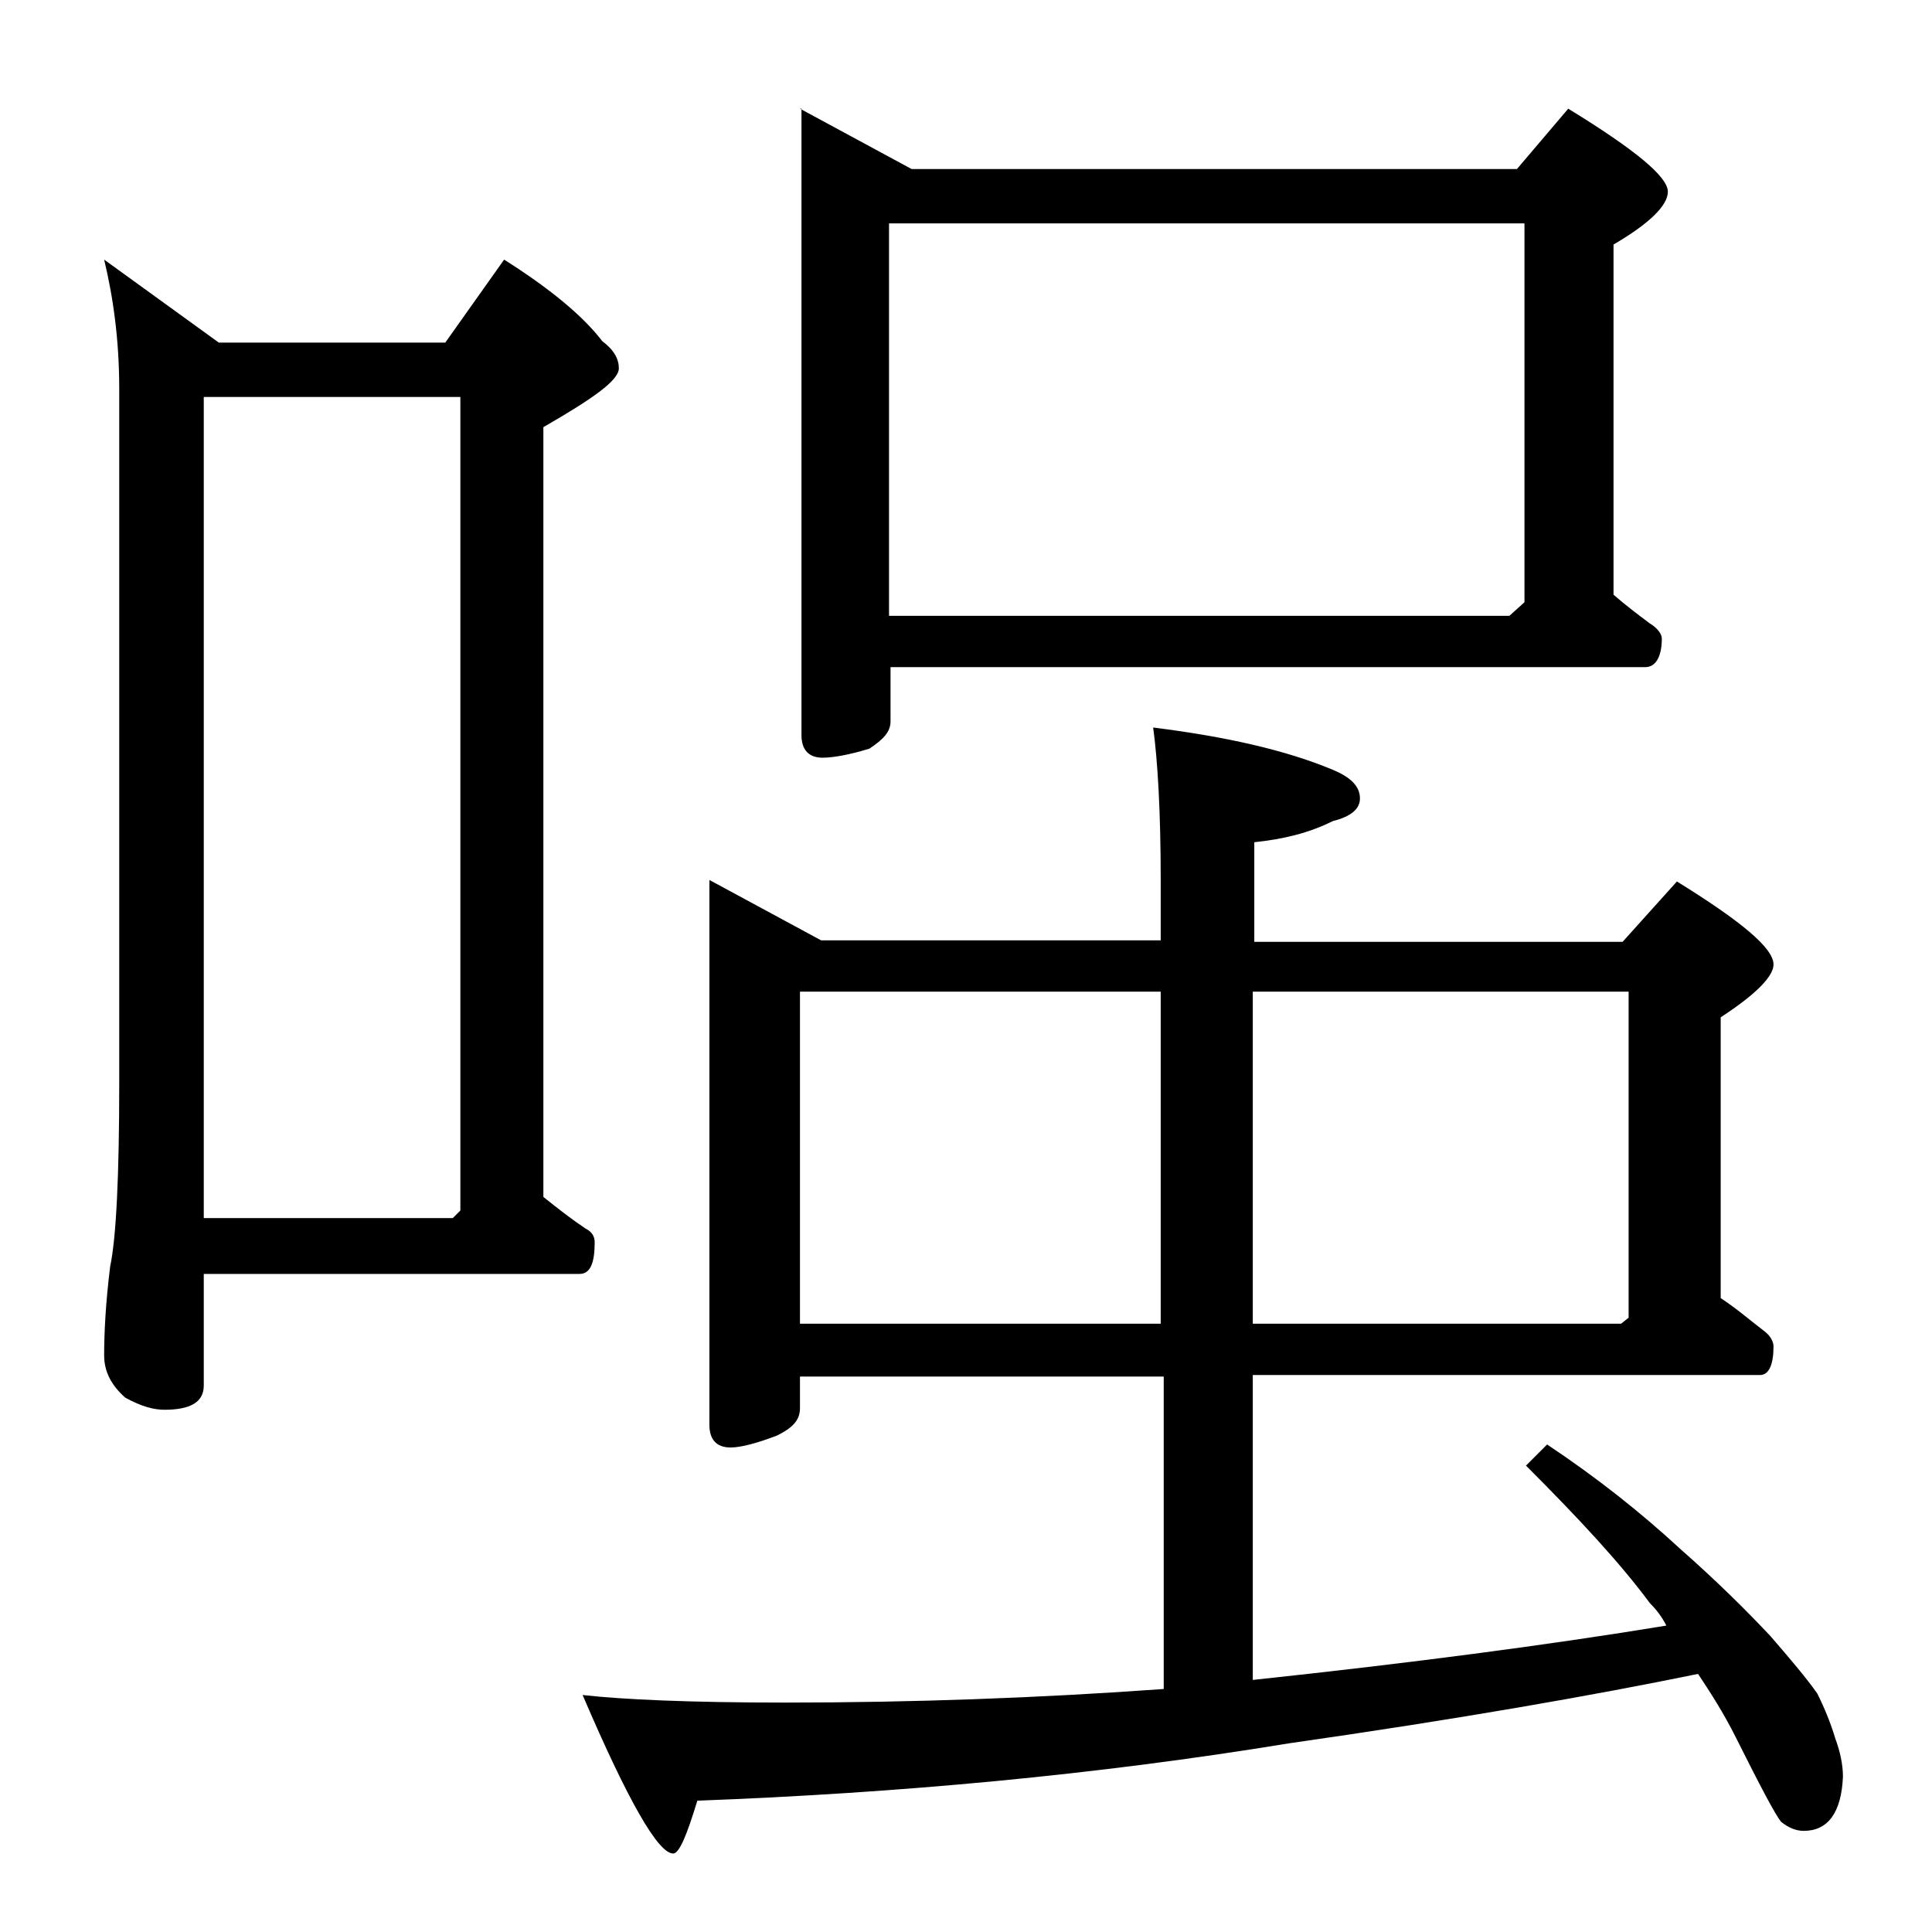 <?xml version="1.0" encoding="utf-8"?>
<!-- Generator: Adobe Illustrator 18.0.0, SVG Export Plug-In . SVG Version: 6.00 Build 0)  -->
<!DOCTYPE svg PUBLIC "-//W3C//DTD SVG 1.1//EN" "http://www.w3.org/Graphics/SVG/1.1/DTD/svg11.dtd">
<svg version="1.1" id="Layer_1" xmlns="http://www.w3.org/2000/svg" xmlns:xlink="http://www.w3.org/1999/xlink" x="0px" y="0px"
	 viewBox="0 0 128 128" enable-background="new 0 0 128 128" xml:space="preserve">
<path d="M6.9,17.2l7.6,5.5h15l3.9-5.5c3,1.9,5.2,3.7,6.5,5.4c0.8,0.6,1.1,1.2,1.1,1.8c0,0.8-1.7,2-5,3.9v51c1,0.8,1.9,1.5,2.8,2.1
	c0.4,0.2,0.6,0.5,0.6,0.9c0,1.4-0.3,2.1-1,2.1H13.5v7.4c0,1.1-0.9,1.6-2.6,1.6c-0.7,0-1.5-0.2-2.6-0.8c-0.9-0.8-1.4-1.7-1.4-2.8
	c0-1.5,0.1-3.5,0.4-5.9c0.4-1.9,0.6-6,0.6-12.2V25.8C7.9,22.5,7.5,19.7,6.9,17.2z M13.5,80.7H30l0.5-0.5V26.3h-17V80.7z M47,58.3
	l7.4,4h22.5v-4c0-4.5-0.2-7.9-0.5-10.1c4.8,0.6,8.8,1.5,11.9,2.8c1.2,0.5,1.8,1.1,1.8,1.9c0,0.7-0.6,1.2-1.8,1.5
	c-1.6,0.8-3.3,1.2-5.2,1.4v6.6h24.4l3.6-4c4.2,2.6,6.4,4.4,6.4,5.5c0,0.8-1.2,2-3.5,3.5V86c1.2,0.8,2.1,1.6,2.9,2.2
	c0.4,0.3,0.6,0.7,0.6,1c0,1.2-0.3,1.9-0.9,1.9H83v20.2c10.3-1.1,19.5-2.3,27.4-3.6c-0.3-0.6-0.7-1.1-1.1-1.5c-2-2.7-4.8-5.7-8.2-9.1
	l1.4-1.4c3.3,2.2,6.2,4.5,8.8,6.9c2.5,2.2,4.5,4.2,6,5.8c1.3,1.5,2.4,2.8,3.1,3.8c0.5,1,0.9,2,1.2,3c0.3,0.8,0.5,1.7,0.5,2.5
	c-0.1,2.4-1,3.6-2.6,3.6c-0.5,0-1-0.2-1.5-0.6c-0.4-0.5-1.4-2.4-3-5.6c-0.8-1.6-1.7-3-2.5-4.2c-6.8,1.4-15.9,3-27.1,4.6
	c-12.8,2.1-25.9,3.3-39.2,3.8c-0.7,2.3-1.2,3.5-1.6,3.5c-1,0-3-3.5-6-10.5c2.7,0.3,7.1,0.5,13.4,0.5c8.4,0,16.8-0.3,25.1-0.9V91.2
	H53v2.1c0,0.8-0.5,1.3-1.5,1.8c-1.3,0.5-2.4,0.8-3.1,0.8c-0.9,0-1.4-0.5-1.4-1.5V58.3z M53,7.2l7.4,4h40.1l3.4-4
	c4.4,2.7,6.6,4.5,6.6,5.5c0,0.9-1.2,2.1-3.6,3.5v23.2c0.8,0.7,1.6,1.3,2.4,1.9c0.5,0.3,0.8,0.7,0.8,1c0,1.2-0.4,1.9-1.1,1.9h-50v3.6
	c0,0.7-0.5,1.2-1.4,1.8c-1.3,0.4-2.4,0.6-3.1,0.6c-0.9,0-1.4-0.5-1.4-1.5V7.2z M53,87.7h23.9v-22H53V87.7z M58.9,40.8H100l1-0.9
	V14.8H58.9V40.8z M83,65.7v22h24.4l0.5-0.4V65.7H83z"/>
</svg>
